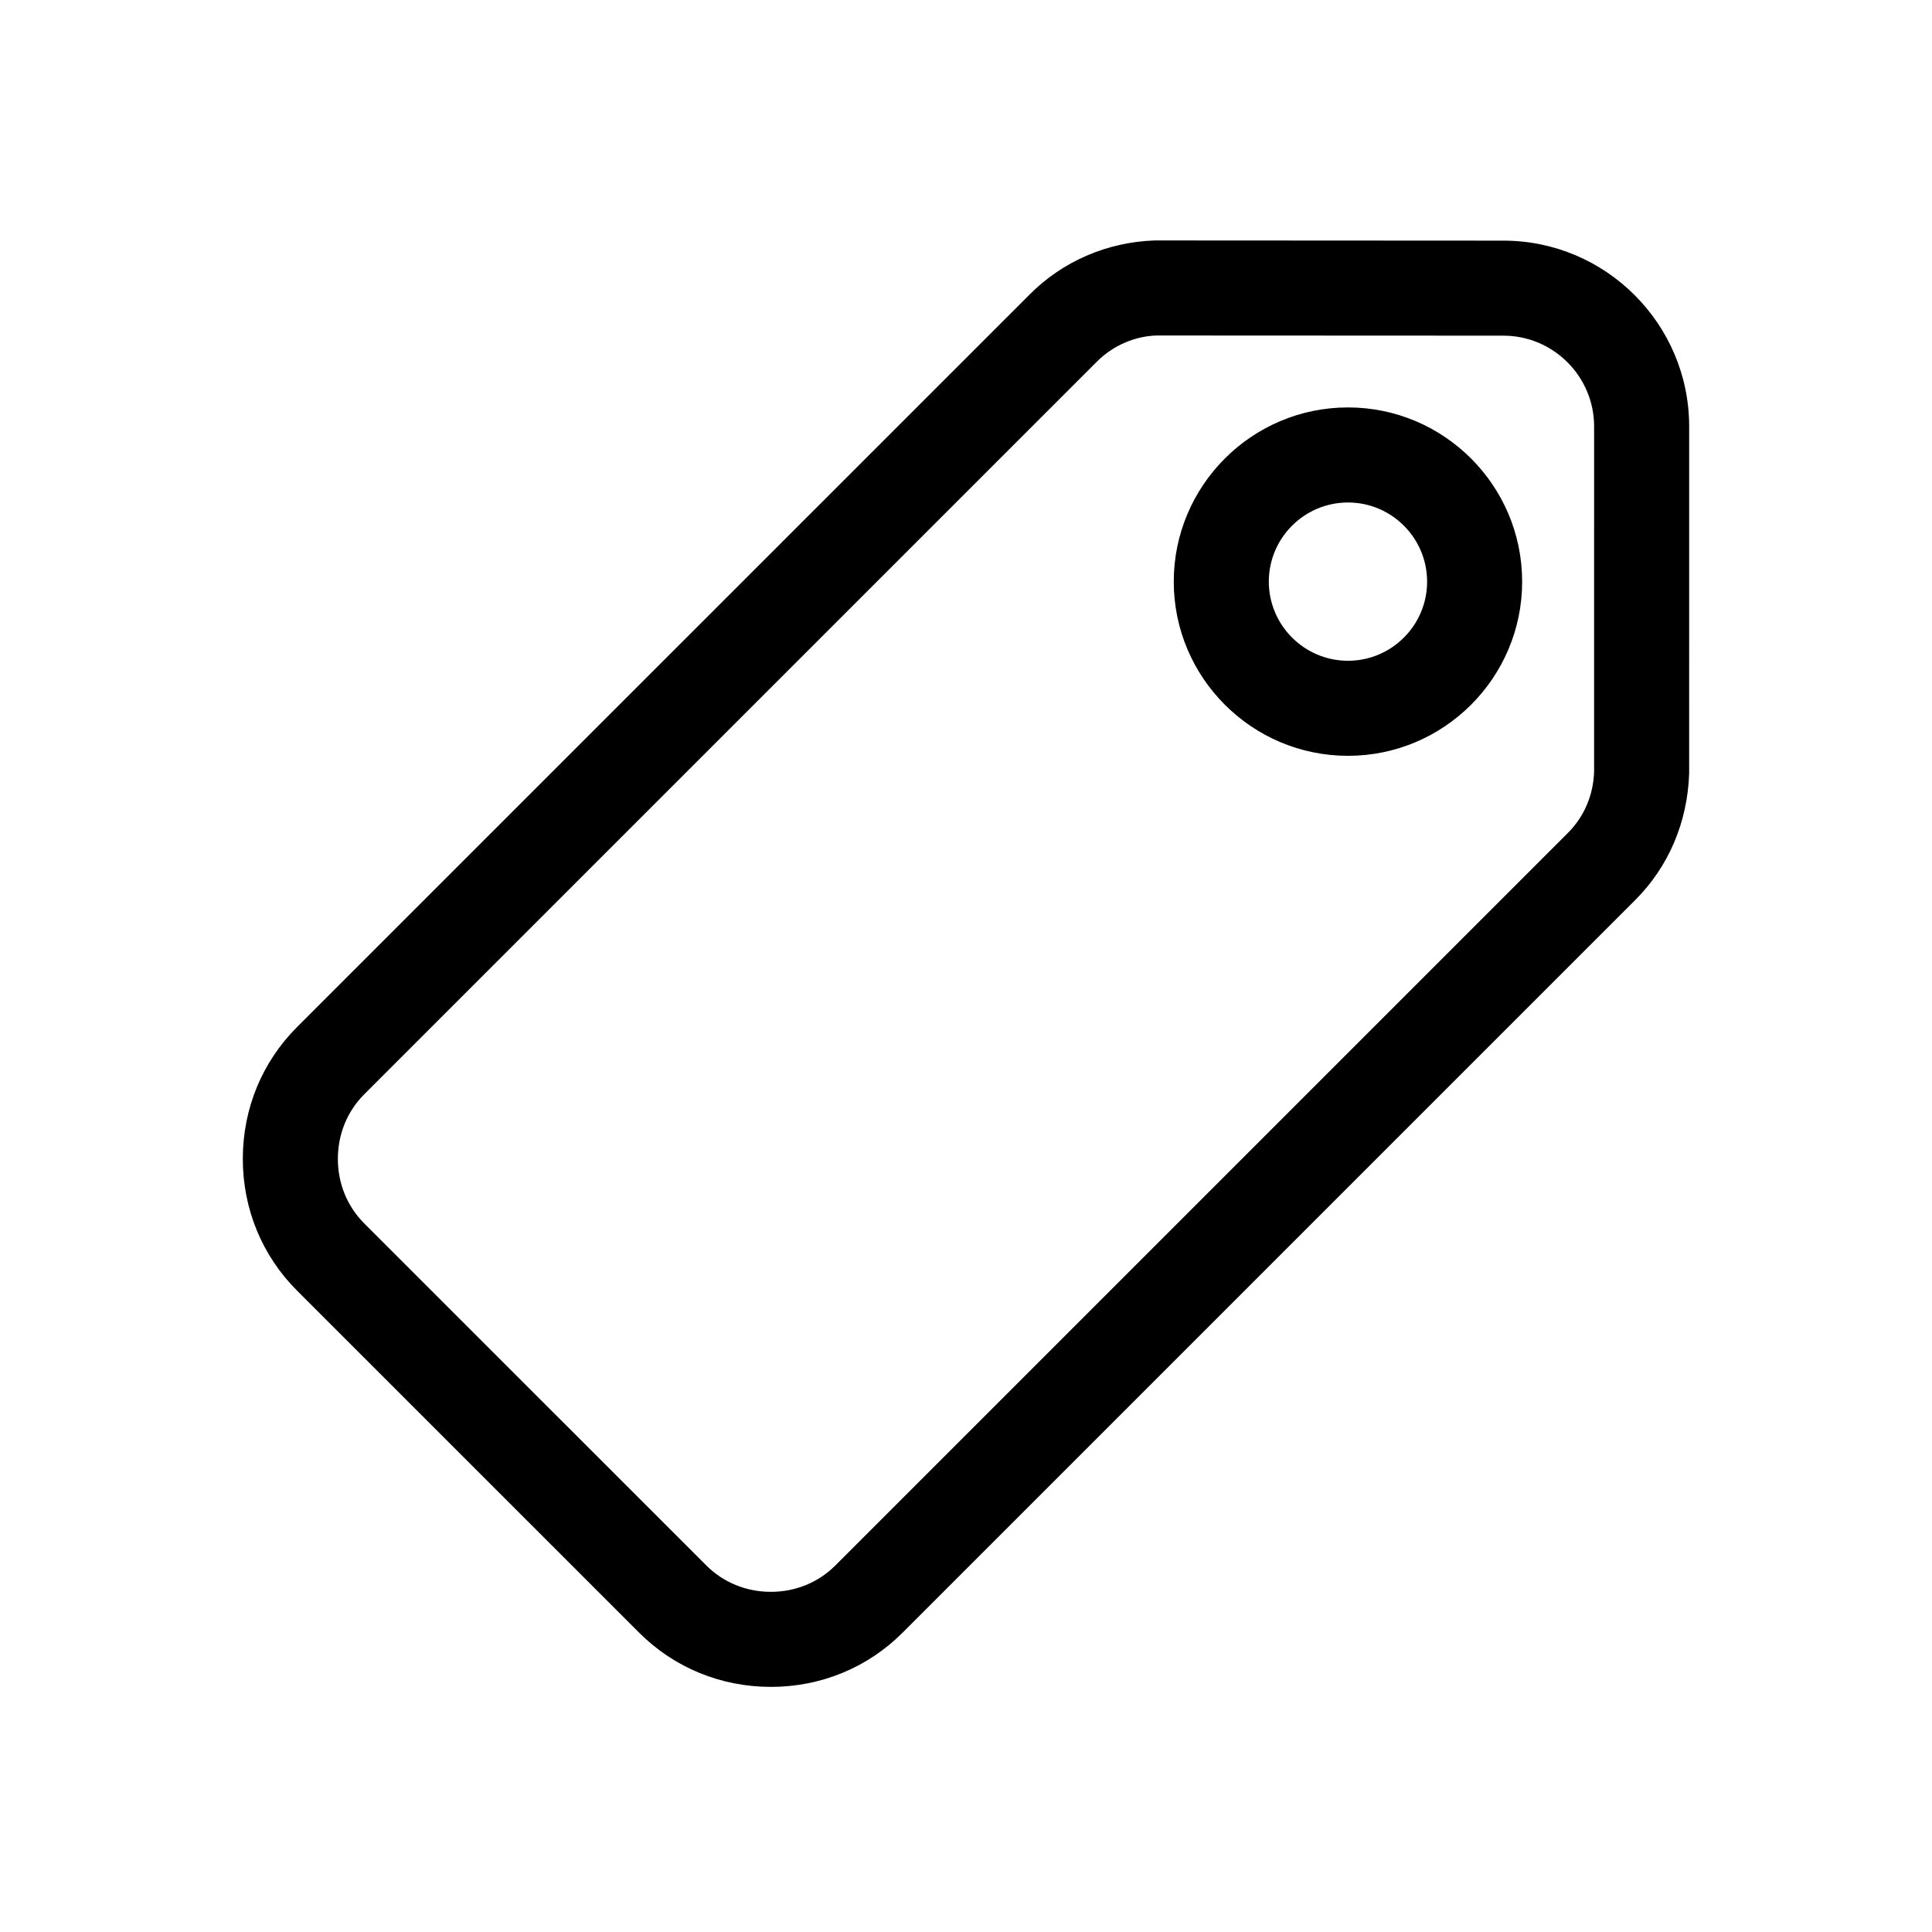<?xml version="1.0" encoding="UTF-8"?>
<!-- Uploaded to: SVG Repo, www.svgrepo.com, Generator: SVG Repo Mixer Tools -->
<svg fill="#000000" width="800px" height="800px" version="1.1" viewBox="144 144 512 512" xmlns="http://www.w3.org/2000/svg">
 <path d="m348.28 591.04c-13.25 0-25.645-5.106-34.91-14.367l-90.664-90.656c-9.27-9.273-14.367-21.68-14.359-34.934 0.004-13.254 5.113-25.648 14.379-34.91l194.15-194.14c8.777-8.812 20.57-13.898 33.191-14.312l92.352 0.051c27.113 0.004 49.207 22.082 49.227 49.207l-0.004 91.961c-0.422 13.023-5.5 24.809-14.309 33.594l-194.13 194.13c-9.25 9.27-21.652 14.383-34.918 14.383zm102.18-358.13c-5.762 0.191-11.508 2.656-15.766 6.922l-194.16 194.16c-4.508 4.508-6.992 10.586-6.996 17.109-0.004 6.523 2.473 12.602 6.984 17.109l90.664 90.656c4.508 4.508 10.578 6.988 17.098 6.988 6.523 0 12.594-2.484 17.098-6.992l194.15-194.15c4.266-4.258 6.723-10 6.922-16.188l0.004-91.539c-0.016-13.238-10.809-24.027-24.051-24.031zm50.762 111.39c-25.453-0.004-46.16-20.711-46.164-46.16 0-25.453 20.707-46.164 46.16-46.168h0.016c25.441 0 46.148 20.707 46.152 46.16 0 25.465-20.707 46.168-46.164 46.168zm0.012-67.137c-11.574 0.004-20.984 9.41-20.984 20.973 0.004 11.562 9.41 20.969 20.98 20.973 11.562 0 20.969-9.406 20.969-20.973-0.008-11.562-9.406-20.973-20.965-20.973z"/>
</svg>